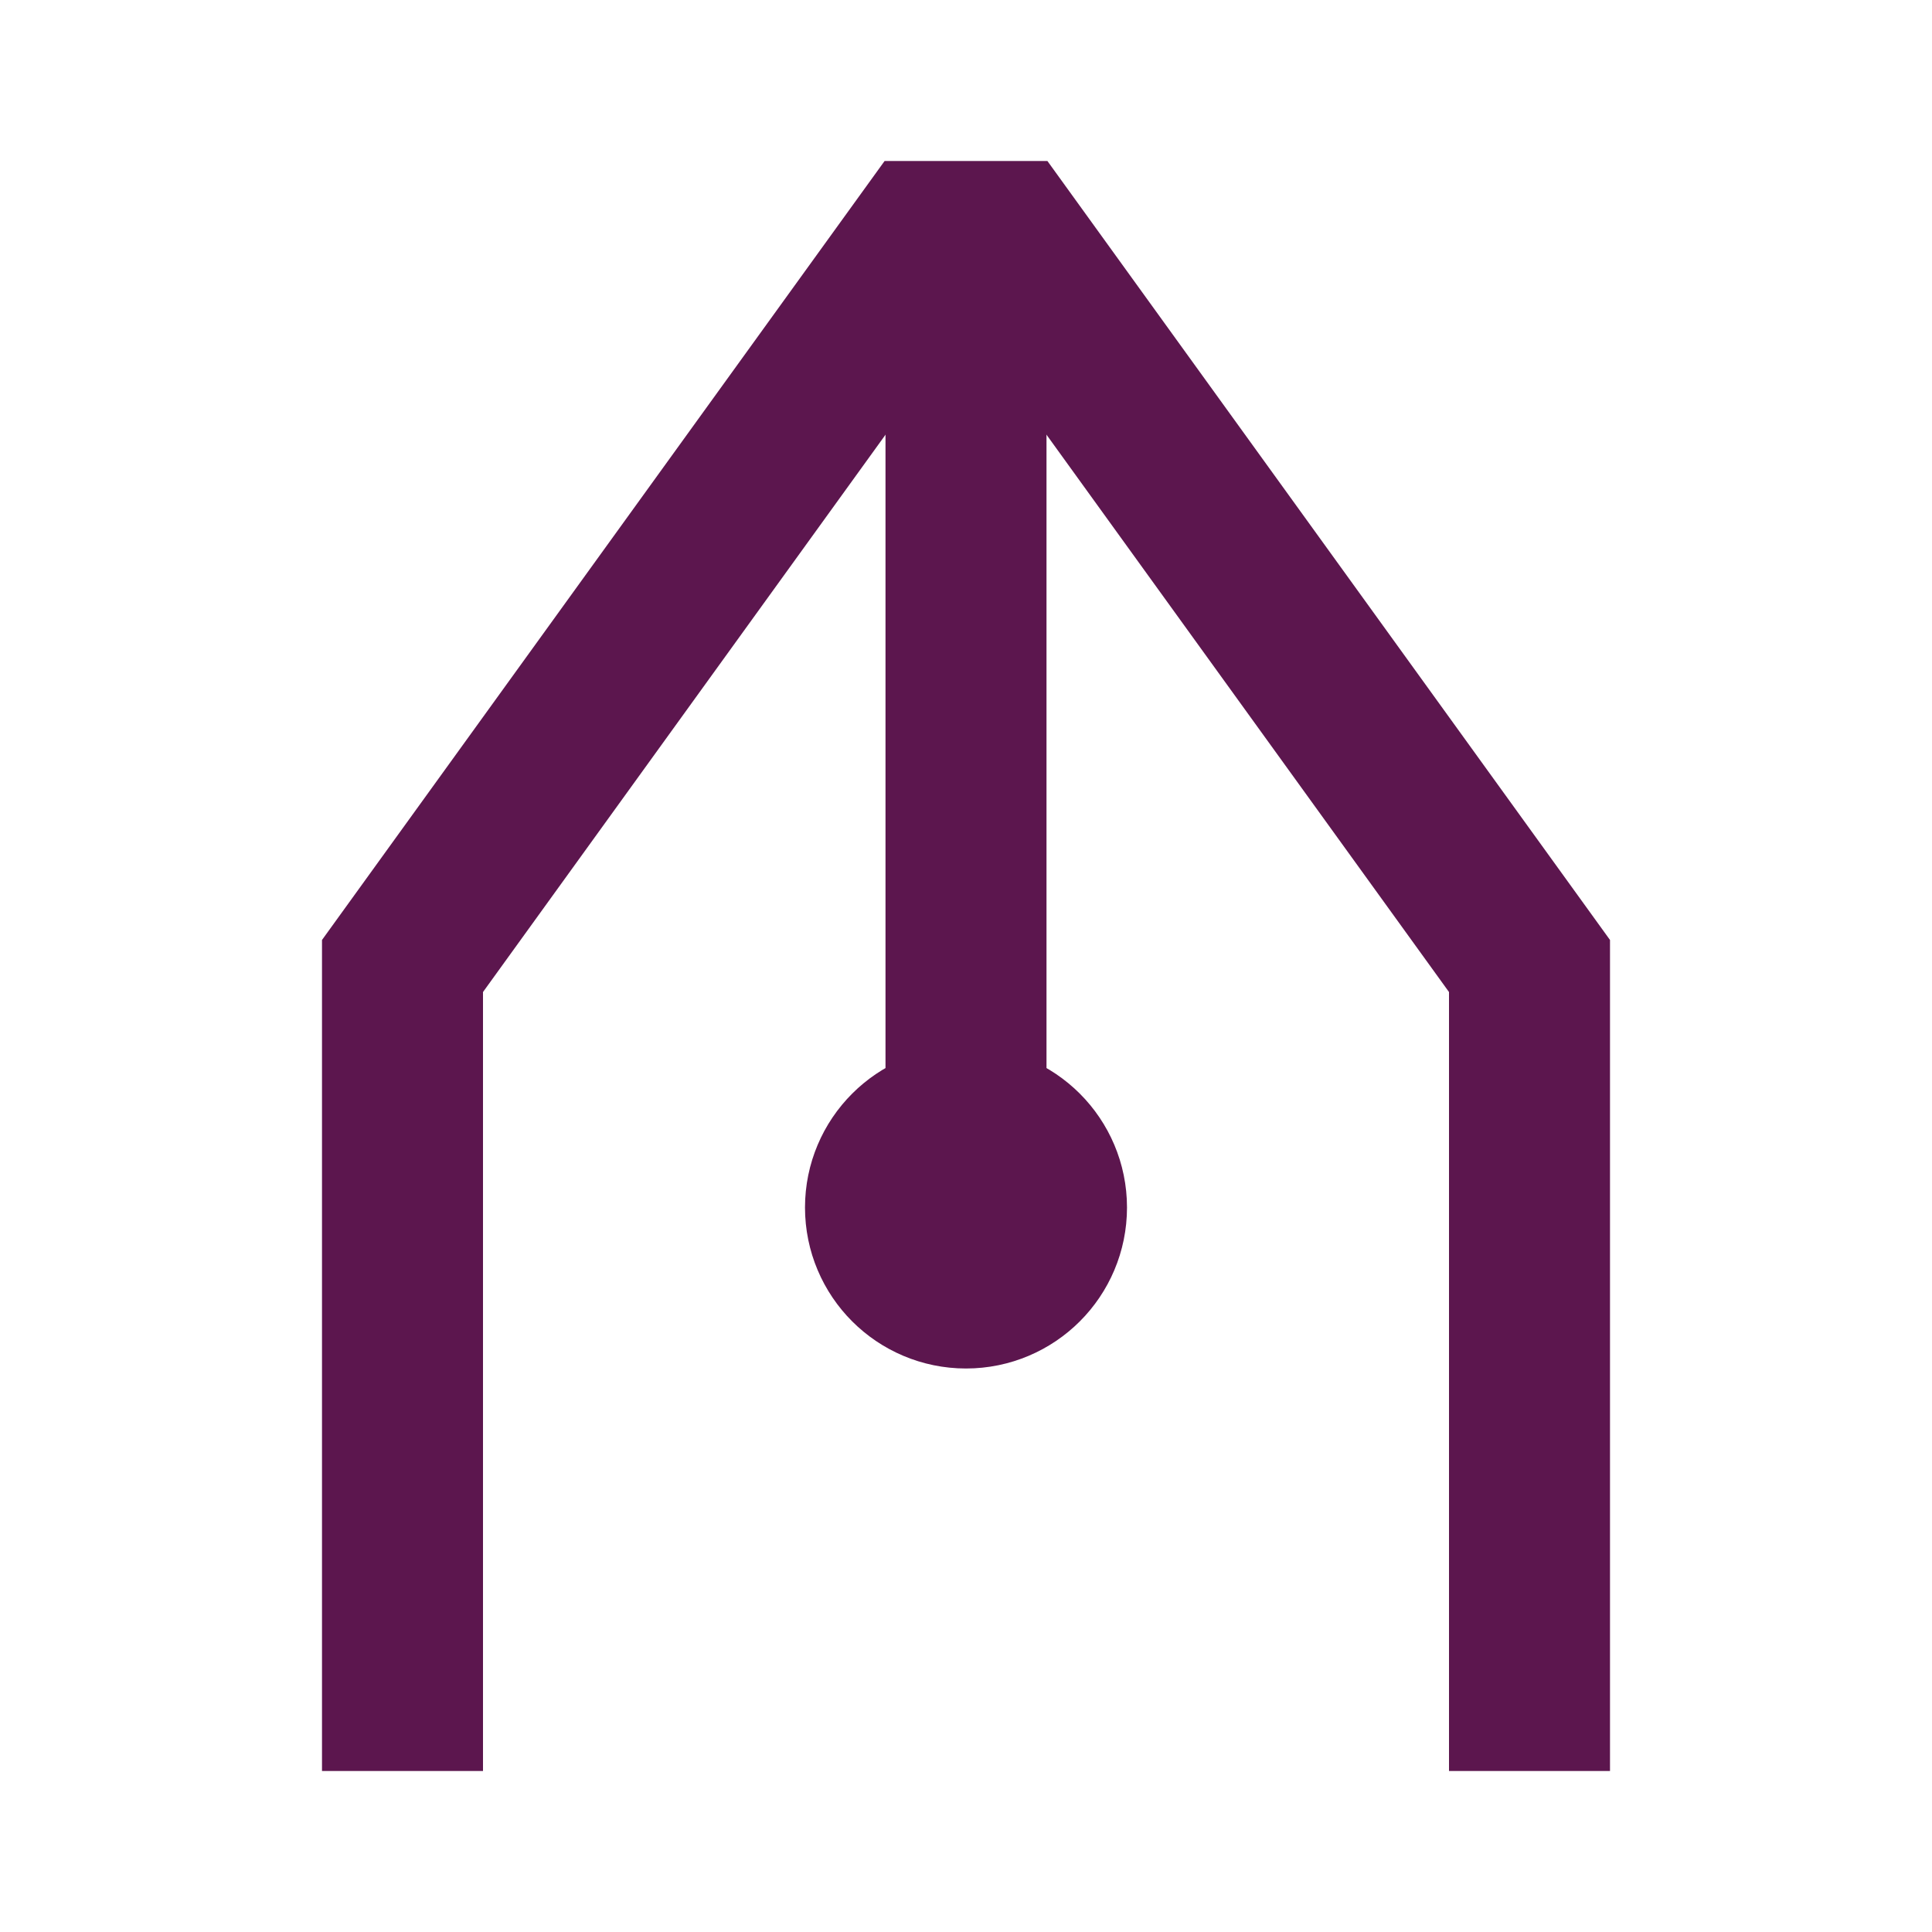 <svg width="24" height="24" viewBox="0 0 24 24" fill="none" xmlns="http://www.w3.org/2000/svg">
<path d="M5 22V12L11.5 3H12.5L19 12V22" stroke="#5c164e" stroke-width="2"/>
<circle cx="12" cy="15" r="1" stroke="#5c164e" stroke-width="2"/>
<path d="M12 14L12 4" stroke="#5c164e" stroke-width="2"/>
</svg>
